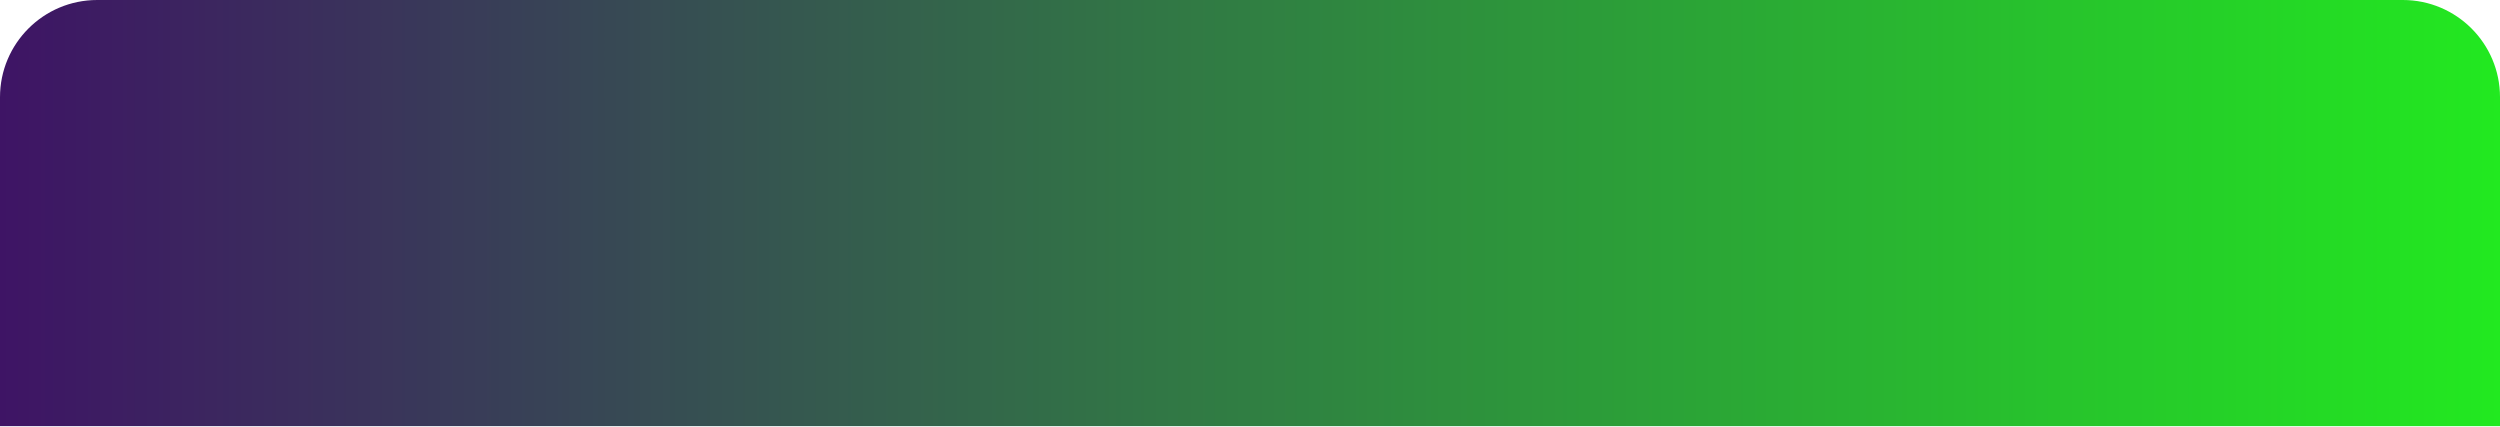 <?xml version="1.0" encoding="UTF-8"?> <svg xmlns="http://www.w3.org/2000/svg" width="1440" height="246" viewBox="0 0 1440 246" fill="none"> <path d="M0 56C0 25.072 25.072 0 56 0H1384C1414.93 0 1440 25.072 1440 56V245.46H0V56Z" fill="url(#paint0_linear_507_1318)"></path> <defs> <linearGradient id="paint0_linear_507_1318" x1="0" y1="245.46" x2="1440" y2="245.46" gradientUnits="userSpaceOnUse"> <stop stop-color="#3E1465"></stop> <stop offset="1" stop-color="#22E920"></stop> </linearGradient> </defs> </svg> 